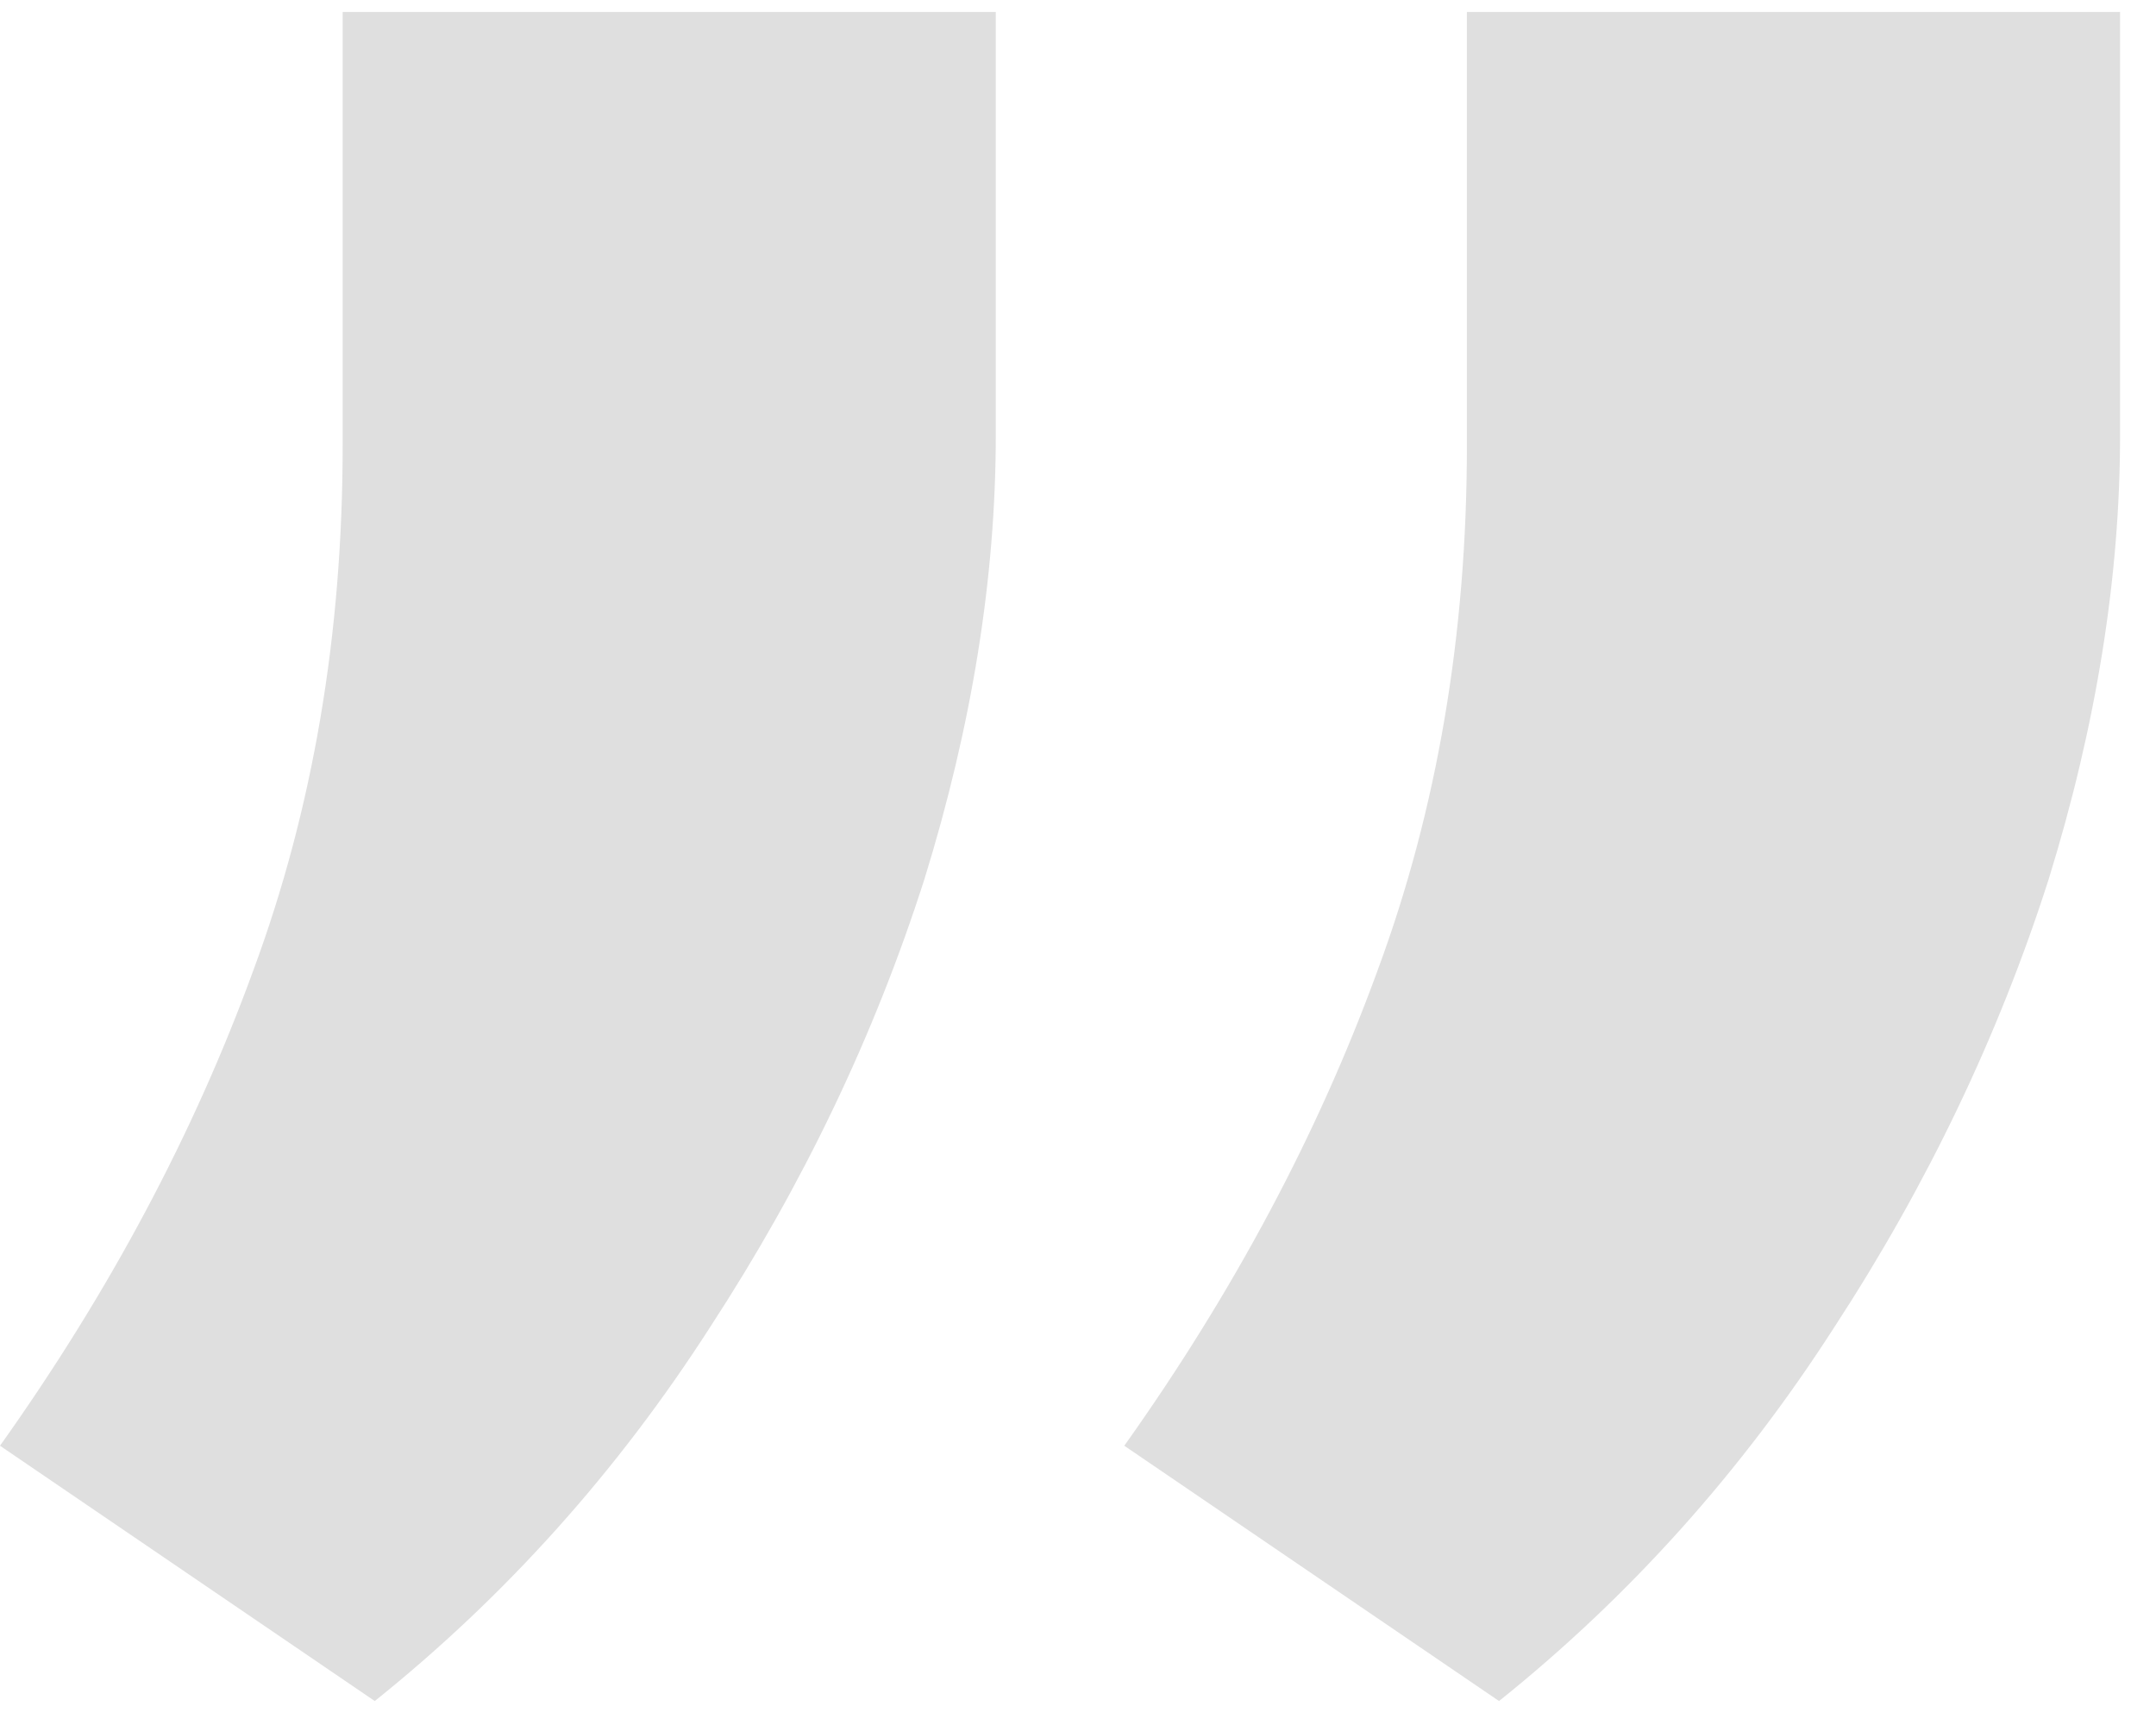 <svg width="45" height="36" viewBox="0 0 45 36" fill="none" xmlns="http://www.w3.org/2000/svg">
<path d="M44.25 0.25L44.25 9.081C44.25 12.049 43.753 15.138 42.76 18.349C41.717 21.609 40.227 24.723 38.29 27.691C36.353 30.708 34.019 33.311 31.288 35.5L23.466 30.172C25.75 26.961 27.514 23.653 28.755 20.247C29.997 16.89 30.617 13.241 30.617 9.3L30.617 0.25L44.25 0.25ZM20.784 0.25L20.784 9.081C20.784 12.049 20.288 15.138 19.294 18.349C18.251 21.609 16.761 24.723 14.825 27.691C12.888 30.708 10.553 33.311 7.822 35.5L4.65757e-07 30.172C2.285 26.961 4.048 23.653 5.289 20.247C6.531 16.89 7.152 13.241 7.152 9.3L7.152 0.25L20.784 0.25Z" fill="#DFDFDF"/>
</svg>
